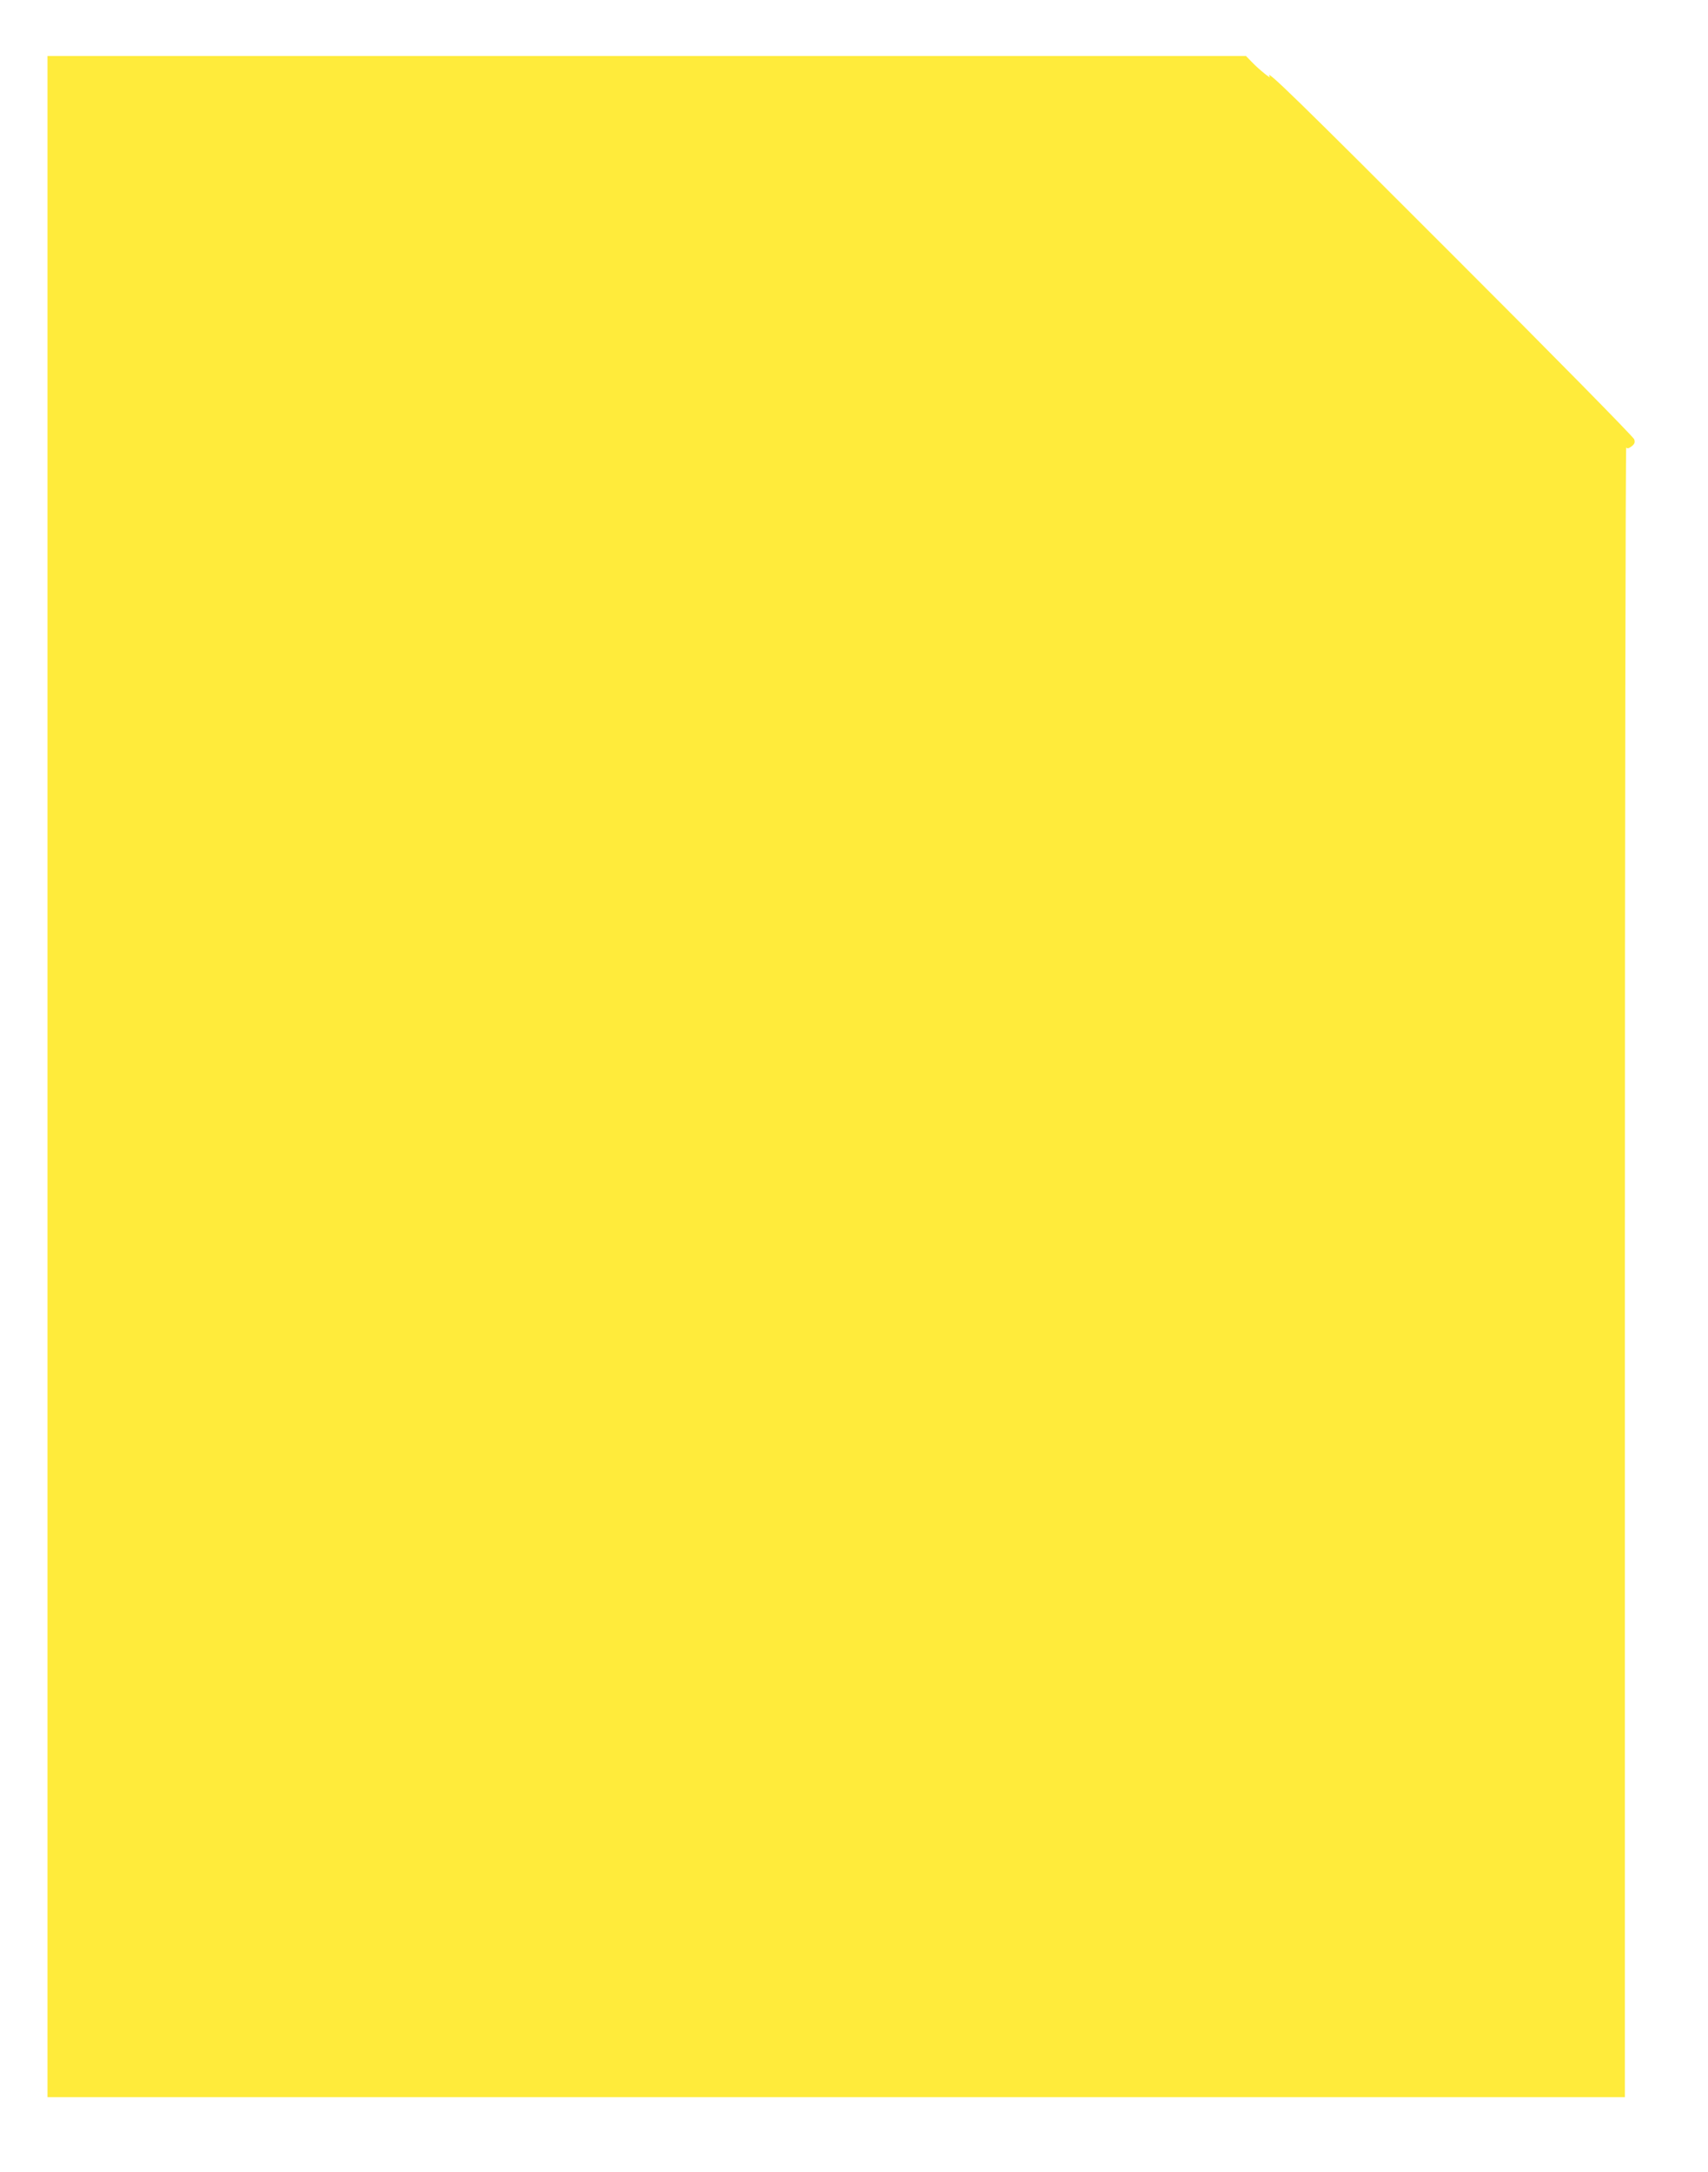 <?xml version="1.0" standalone="no"?>
<!DOCTYPE svg PUBLIC "-//W3C//DTD SVG 20010904//EN"
 "http://www.w3.org/TR/2001/REC-SVG-20010904/DTD/svg10.dtd">
<svg version="1.0" xmlns="http://www.w3.org/2000/svg"
 width="1007pt" height="1280pt" viewBox="0 0 1007 1280"
 preserveAspectRatio="xMidYMid meet">
<g transform="translate(0,1280) scale(0.1,-0.1)"
fill="#ffeb3b" stroke="none">
<path d="M280 6455 l0 -6015 4650 0 4650 0 0 4868 c0 2677 4 4862 8 4855 5 -8
14 -7 31 6 18 14 22 23 16 42 -4 13 -480 497 -1059 1075 -918 919 -1127 1123
-1090 1062 12 -18 -64 43 -105 86 l-35 36 -3533 0 -3533 0 0 -6015z"/>
</g>
</svg>
